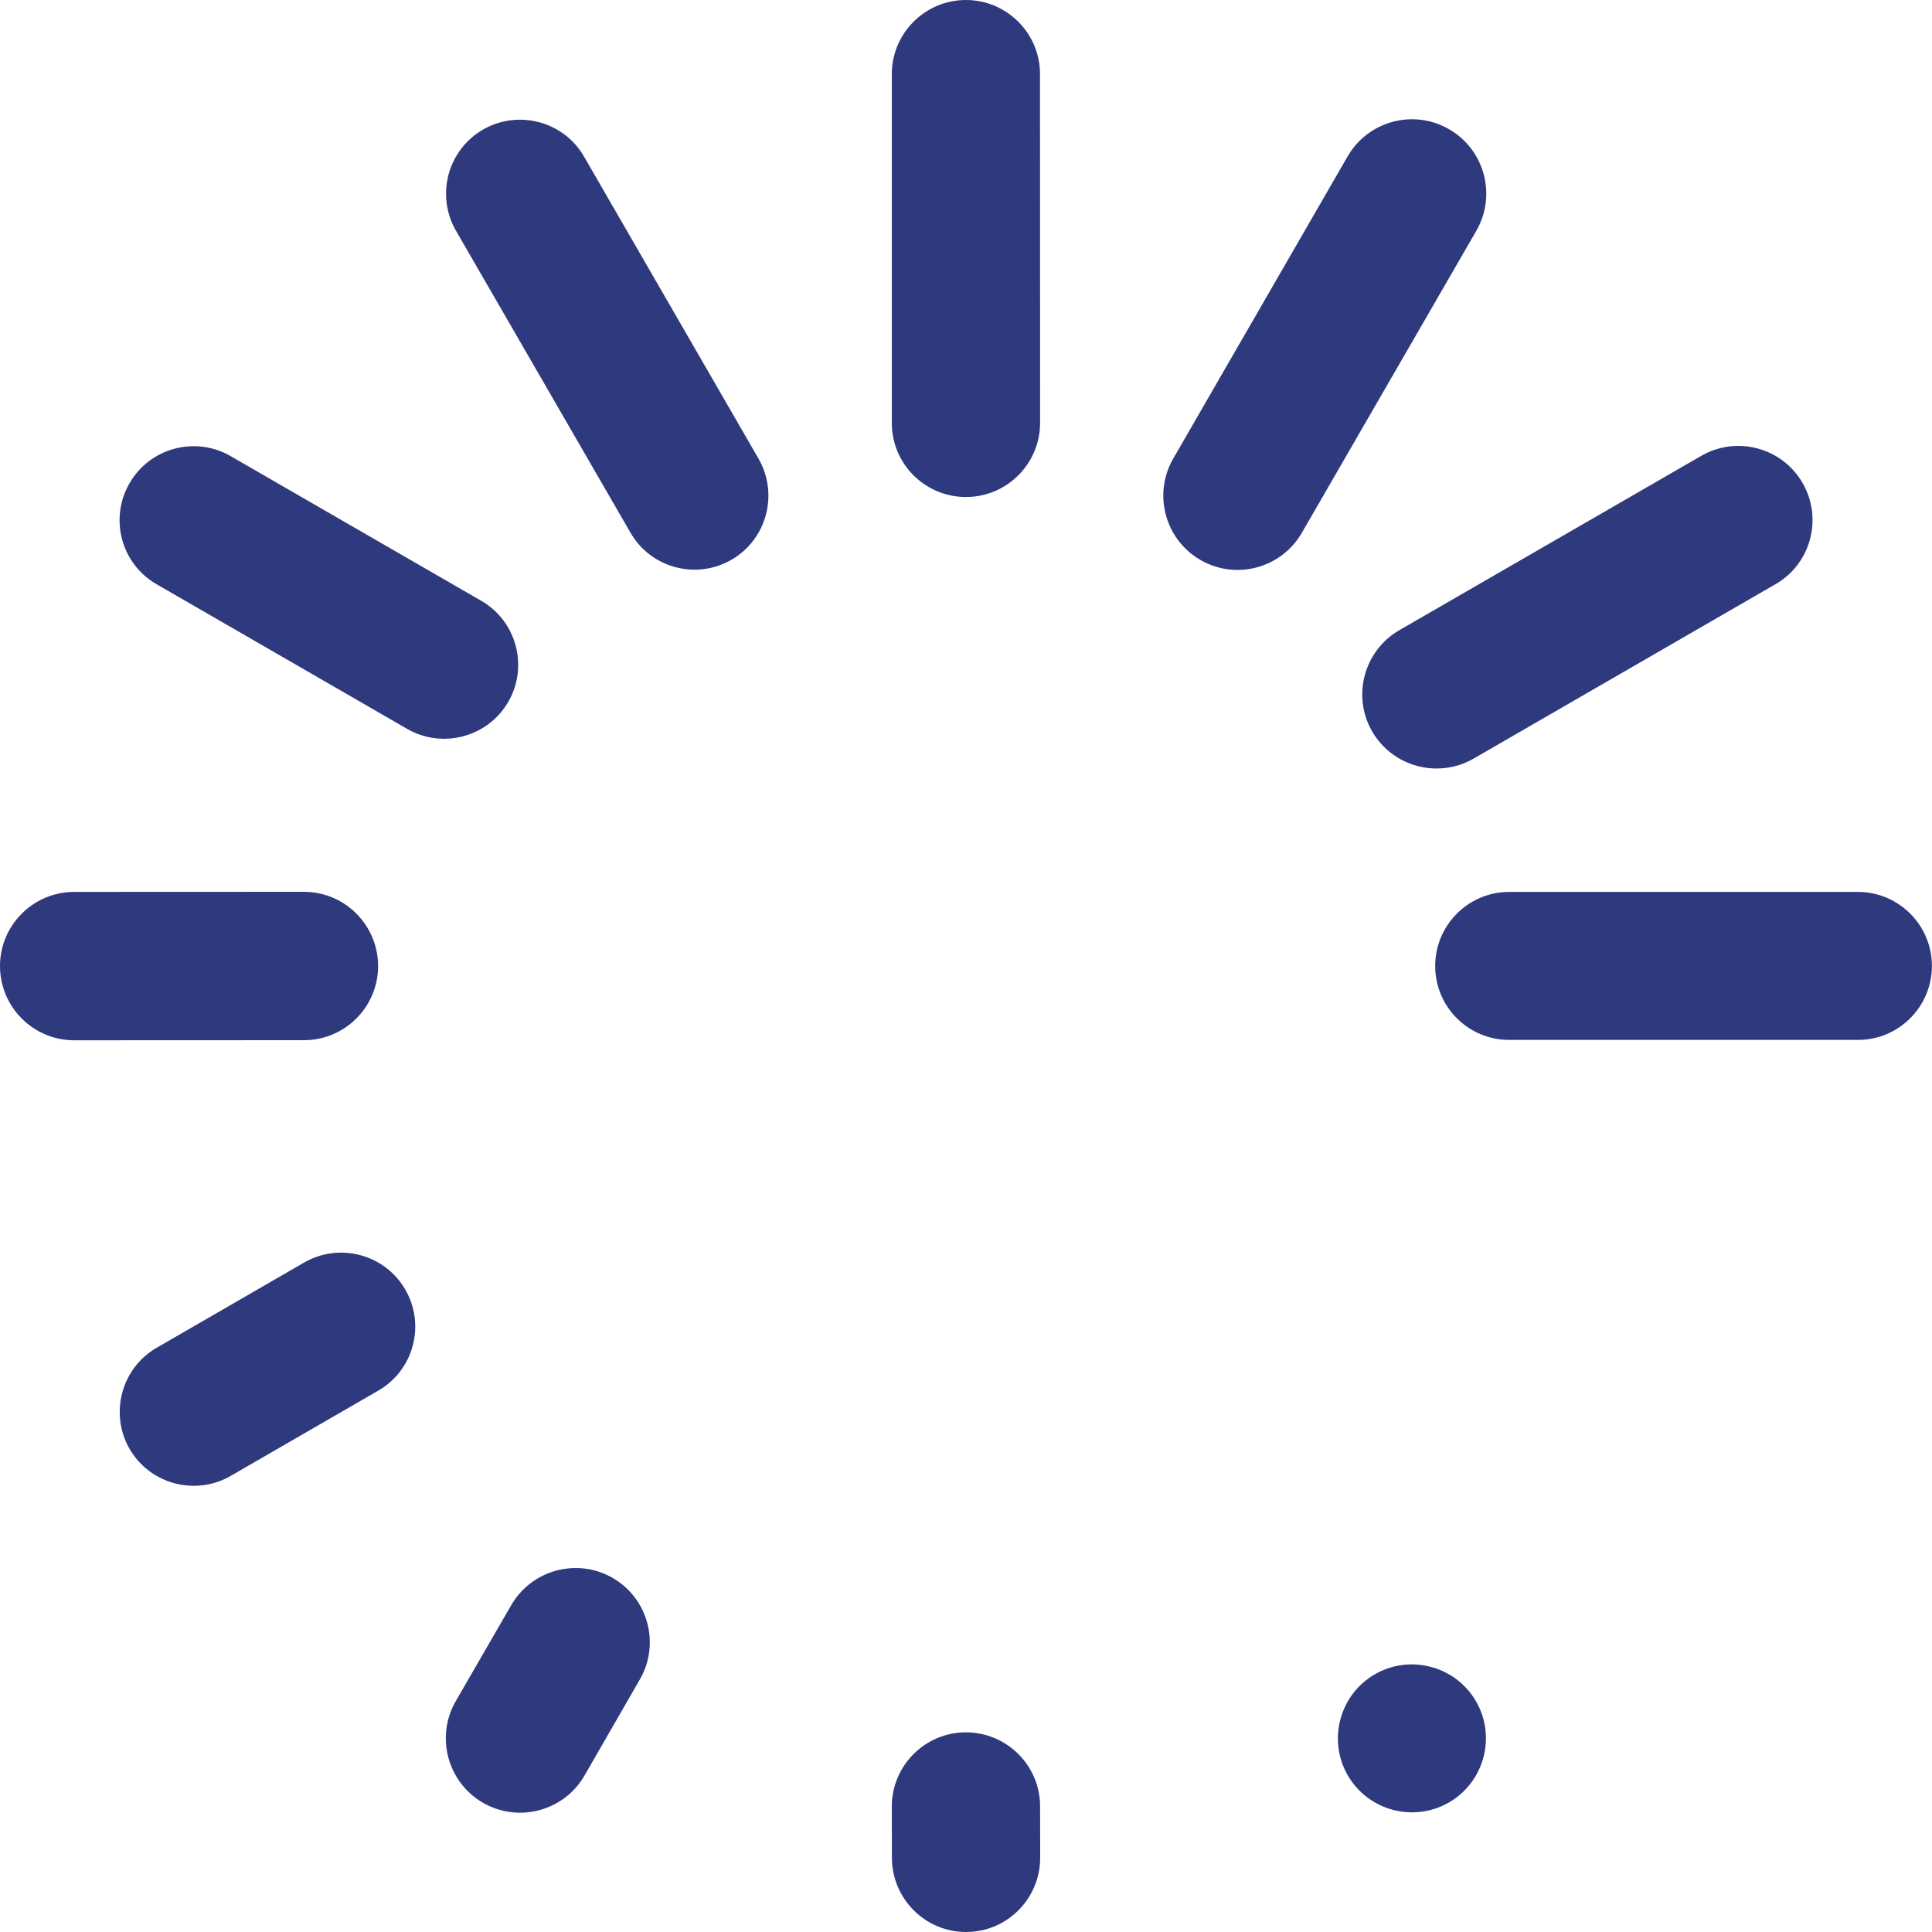 <svg width="20" height="20" viewBox="0 0 20 20" fill="none" xmlns="http://www.w3.org/2000/svg">
<path d="M1.621 6.048L4.214 7.545C4.581 7.756 5.05 7.631 5.262 7.265C5.473 6.898 5.347 6.429 4.981 6.219L2.388 4.722C2.021 4.51 1.552 4.636 1.341 5.002C1.129 5.368 1.254 5.837 1.621 6.048Z" fill="#2E397E"/>
<path d="M3.148 13.07L1.62 13.953C1.256 14.164 1.131 14.635 1.342 15C1.555 15.366 2.024 15.489 2.389 15.278L3.917 14.395C4.282 14.184 4.408 13.715 4.195 13.349C3.983 12.983 3.514 12.859 3.148 13.07Z" fill="#2E397E"/>
<path d="M10.001 5.145C10.424 5.144 10.767 4.8 10.767 4.377L10.766 0.766C10.766 0.344 10.422 0 9.998 0C9.574 0.001 9.231 0.346 9.232 0.769V4.379C9.232 4.803 9.577 5.146 10.001 5.145Z" fill="#2E397E"/>
<path d="M3.914 9.999C3.913 9.576 3.569 9.232 3.146 9.232L0.766 9.233C0.344 9.234 -0.001 9.578 2.55264e-06 10.002C0.001 10.425 0.345 10.77 0.769 10.769L3.148 10.768C3.572 10.767 3.915 10.422 3.914 9.999Z" fill="#2E397E"/>
<path d="M14.204 7.571C14.416 7.938 14.886 8.064 15.253 7.854L18.379 6.048C18.746 5.838 18.872 5.368 18.661 5.001C18.45 4.634 17.98 4.507 17.613 4.718L14.487 6.523C14.12 6.734 13.993 7.204 14.204 7.571Z" fill="#2E397E"/>
<path d="M6.343 16.335C5.976 16.123 5.505 16.249 5.292 16.617L4.718 17.61C4.506 17.978 4.632 18.449 4.999 18.662C5.368 18.874 5.839 18.748 6.051 18.38L6.624 17.385C6.836 17.018 6.71 16.547 6.343 16.335Z" fill="#2E397E"/>
<path d="M14.231 17.333C13.866 17.545 13.741 18.015 13.953 18.38C14.165 18.745 14.635 18.87 15.001 18.658C15.366 18.446 15.491 17.976 15.279 17.611C15.067 17.246 14.597 17.121 14.231 17.333Z" fill="#2E397E"/>
<path d="M19.234 9.233H15.625C15.201 9.232 14.858 9.576 14.857 9.998C14.856 10.421 15.198 10.764 15.621 10.765H19.232C19.653 10.767 19.998 10.424 19.999 10.001C20 9.578 19.657 9.234 19.234 9.233Z" fill="#2E397E"/>
<path d="M9.998 17.933C9.575 17.934 9.232 18.278 9.232 18.701L9.233 19.233C9.234 19.657 9.579 20.001 10.002 20C10.425 20 10.768 19.654 10.768 19.232L10.767 18.699C10.767 18.276 10.422 17.933 9.998 17.933Z" fill="#2E397E"/>
<path d="M15.001 1.338C14.634 1.125 14.163 1.251 13.95 1.62L12.146 4.746C11.933 5.113 12.059 5.584 12.427 5.797C12.794 6.009 13.265 5.883 13.477 5.515L15.283 2.389C15.495 2.021 15.369 1.55 15.001 1.338Z" fill="#2E397E"/>
<path d="M6.046 1.621C5.835 1.255 5.365 1.131 4.999 1.342C4.633 1.554 4.509 2.024 4.721 2.39L6.527 5.515C6.738 5.881 7.208 6.006 7.573 5.794C7.939 5.582 8.063 5.112 7.851 4.746L6.046 1.621Z" fill="#2E397E"/>
</svg>
